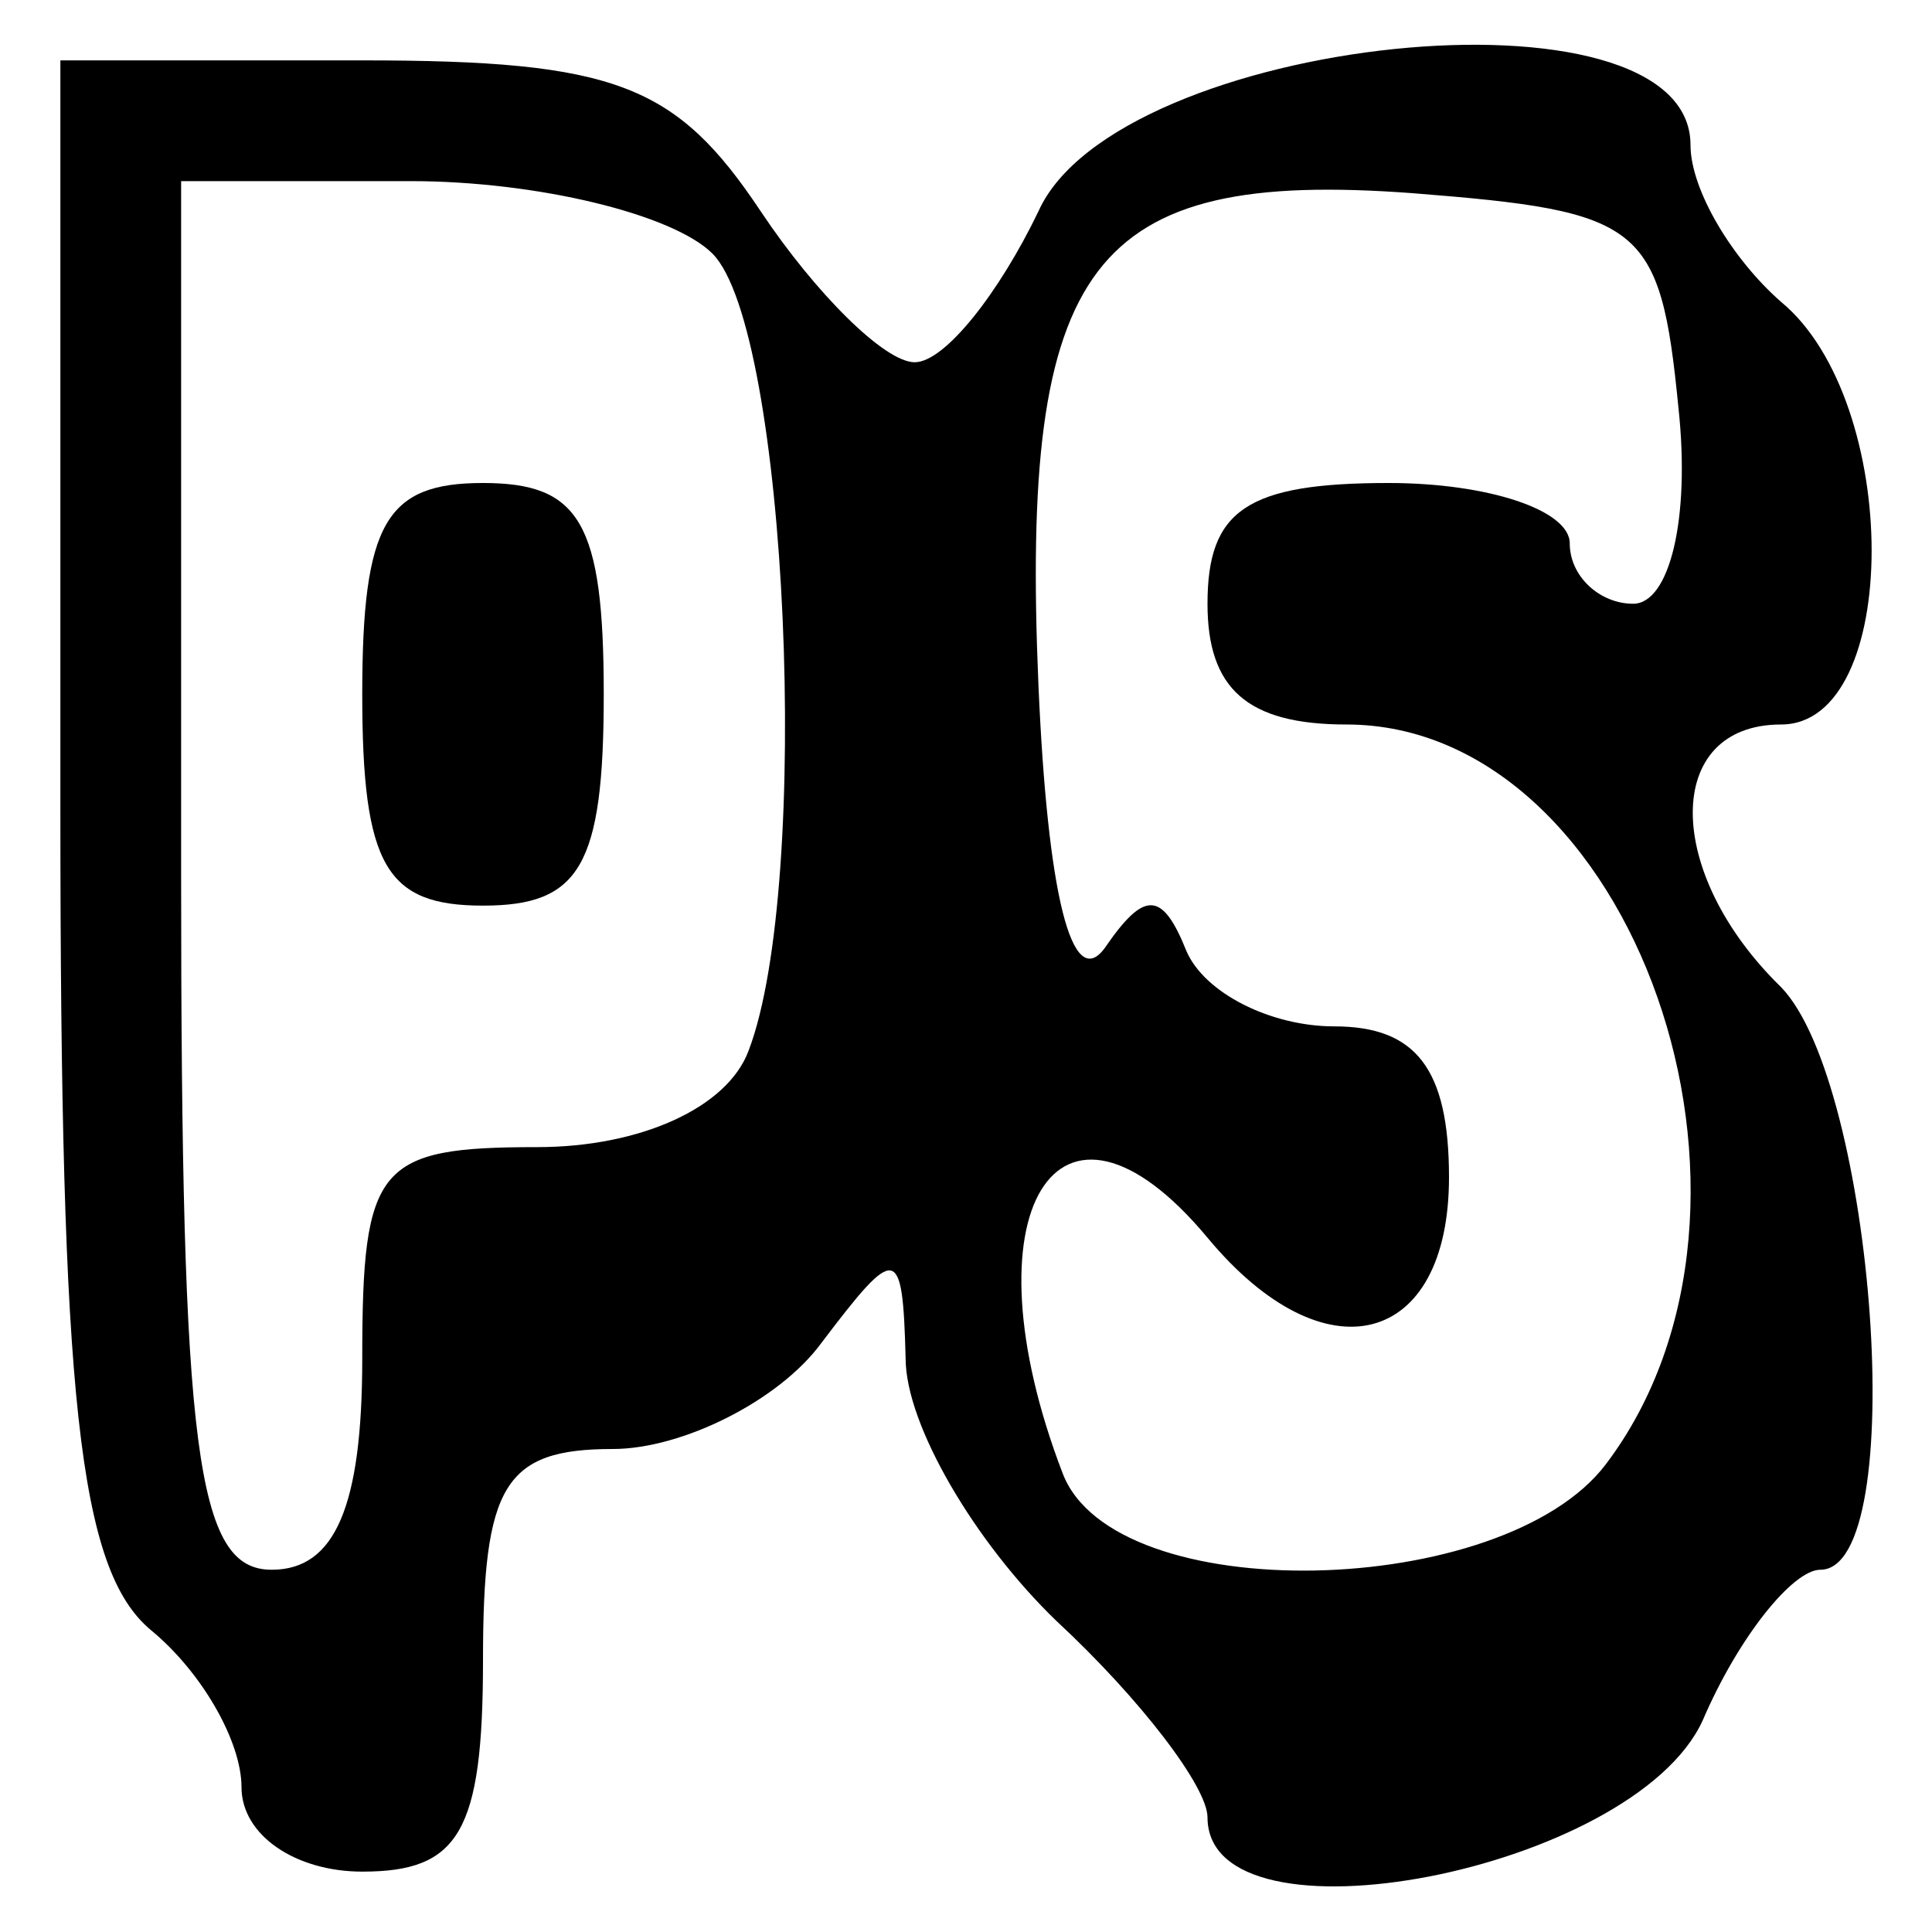 <?xml version="1.0" encoding="UTF-8" standalone="no"?> <svg xmlns="http://www.w3.org/2000/svg" version="1.0" width="32pt" height="32pt" viewBox="0 0 32 32" preserveAspectRatio="xMidYMid meet"><g transform="translate(0,32) scale(0.05,-0.05)" fill="#000000" stroke="none"><path d="M20 372 c0 -195 6 -252 30 -272 17 -14 30 -37 30 -52 0 -16 18 -28 40 -28 32 0 40 13 40 70 0 58 7 70 43 70 23 0 55 16 69 35 25 33 27 33 28 -5 0 -22 23 -61 50 -87 28 -26 50 -55 50 -65 0 -45 141 -18 164 32 12 28 30 50 39 50 30 0 18 161 -13 193 -39 38 -39 87 0 87 40 0 40 107 0 140 -16 14 -30 37 -30 52 0 56 -190 36 -216 -22 -13 -27 -31 -50 -41 -50 -10 0 -33 23 -51 50 -28 42 -48 50 -132 50 l-100 0 0 -248z m216 184 c25 -25 33 -209 12 -264 -7 -19 -36 -32 -70 -32 -53 0 -58 -6 -58 -70 0 -49 -9 -70 -30 -70 -25 0 -30 39 -30 230 l0 230 76 0 c42 0 87 -11 100 -24z m320 -51 c4 -37 -3 -65 -15 -65 -11 0 -21 9 -21 20 0 11 -27 20 -60 20 -47 0 -60 -9 -60 -40 0 -28 13 -40 46 -40 95 0 151 -159 86 -245 -34 -45 -163 -48 -180 -3 -33 86 -2 138 48 78 39 -47 80 -36 80 20 0 36 -11 50 -38 50 -21 0 -43 11 -49 25 -8 20 -14 20 -27 1 -11 -15 -19 18 -22 87 -6 140 17 171 124 163 76 -6 82 -10 88 -71z"></path><path d="M120 410 c0 -57 8 -70 40 -70 32 0 40 13 40 70 0 57 -8 70 -40 70 -32 0 -40 -13 -40 -70z"></path></g></svg> 
